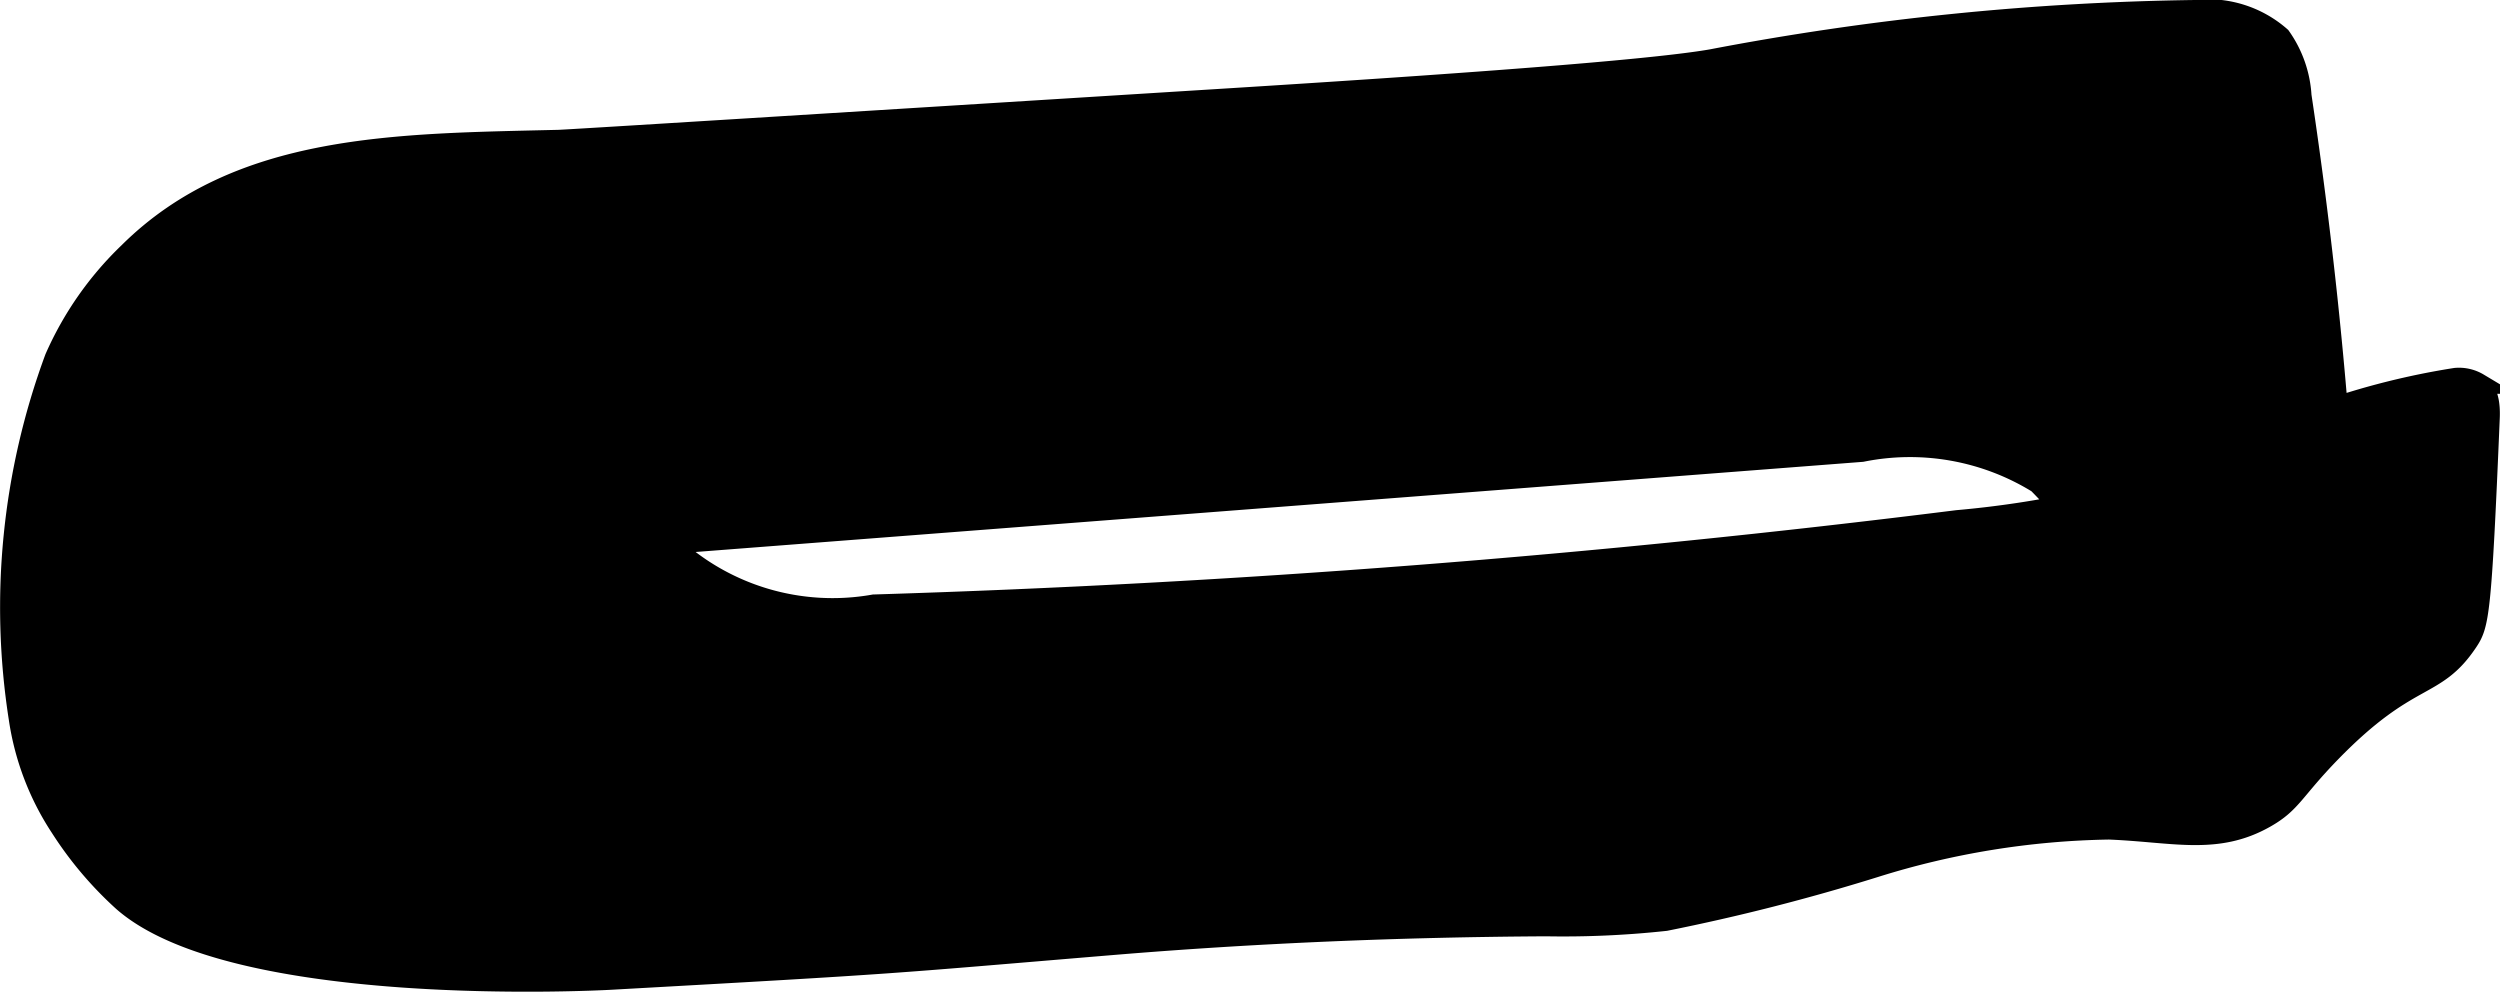 <?xml version="1.0" encoding="UTF-8"?>
<svg xmlns="http://www.w3.org/2000/svg"
     version="1.1"
     width="6.398mm"
     height="2.538mm"
     viewBox="0 0 18.135 7.195">
   <defs>
      <style type="text/css"><![CDATA[
      .a {
        stroke: #000;
        stroke-miterlimit: 10;
        stroke-width: 0.15px;
      }
    ]]></style>
   </defs>
   <path class="a"
         d="M4.05,1.017c-1.169.028-2.318.022-3.117.816a2.392,2.392,0,0,0-.535.765A5.216,5.216,0,0,0,.137,5.213a1.953,1.953,0,0,0,.301.789A2.645,2.645,0,0,0,.891,6.538c.803.706,3.414.575,3.538.568,2.151-.12,1.958-.112,3.64-.252,1.047-.087,2.097-.13,3.147-.136a6.866,6.866,0,0,0,.866-.039,14.93,14.93,0,0,0,1.516-.387,5.981,5.981,0,0,1,1.702-.276c.471.019.78.116,1.133-.084.193-.109.204-.197.479-.479.57-.584.749-.439.989-.798.082-.122.099-.196.158-1.607.003-.062.009-.202-.079-.266a.275.275,0,0,0-.166-.038,5.457,5.457,0,0,0-1.87.658,7.23,7.23,0,0,1-1.745.374q-3.912.491-7.86.612A1.718,1.718,0,0,1,4.858,3.944q4.325-.334,8.649-.668a1.766,1.766,0,0,1,1.277.229,5.098,5.098,0,0,1,.427.493,1.354,1.354,0,0,0,1.404.343.59.59,0,0,0,.36-.283.742.742,0,0,0,.036-.351q-.092-1.512-.317-3.012a.823.823,0,0,0-.15-.427A.798.798,0,0,0,15.923.075a20.074,20.074,0,0,0-3.506.357c-.359.063-1.395.152-3.476.282C5.726.915,4.119,1.015,4.05,1.017Z"/>
</svg>
